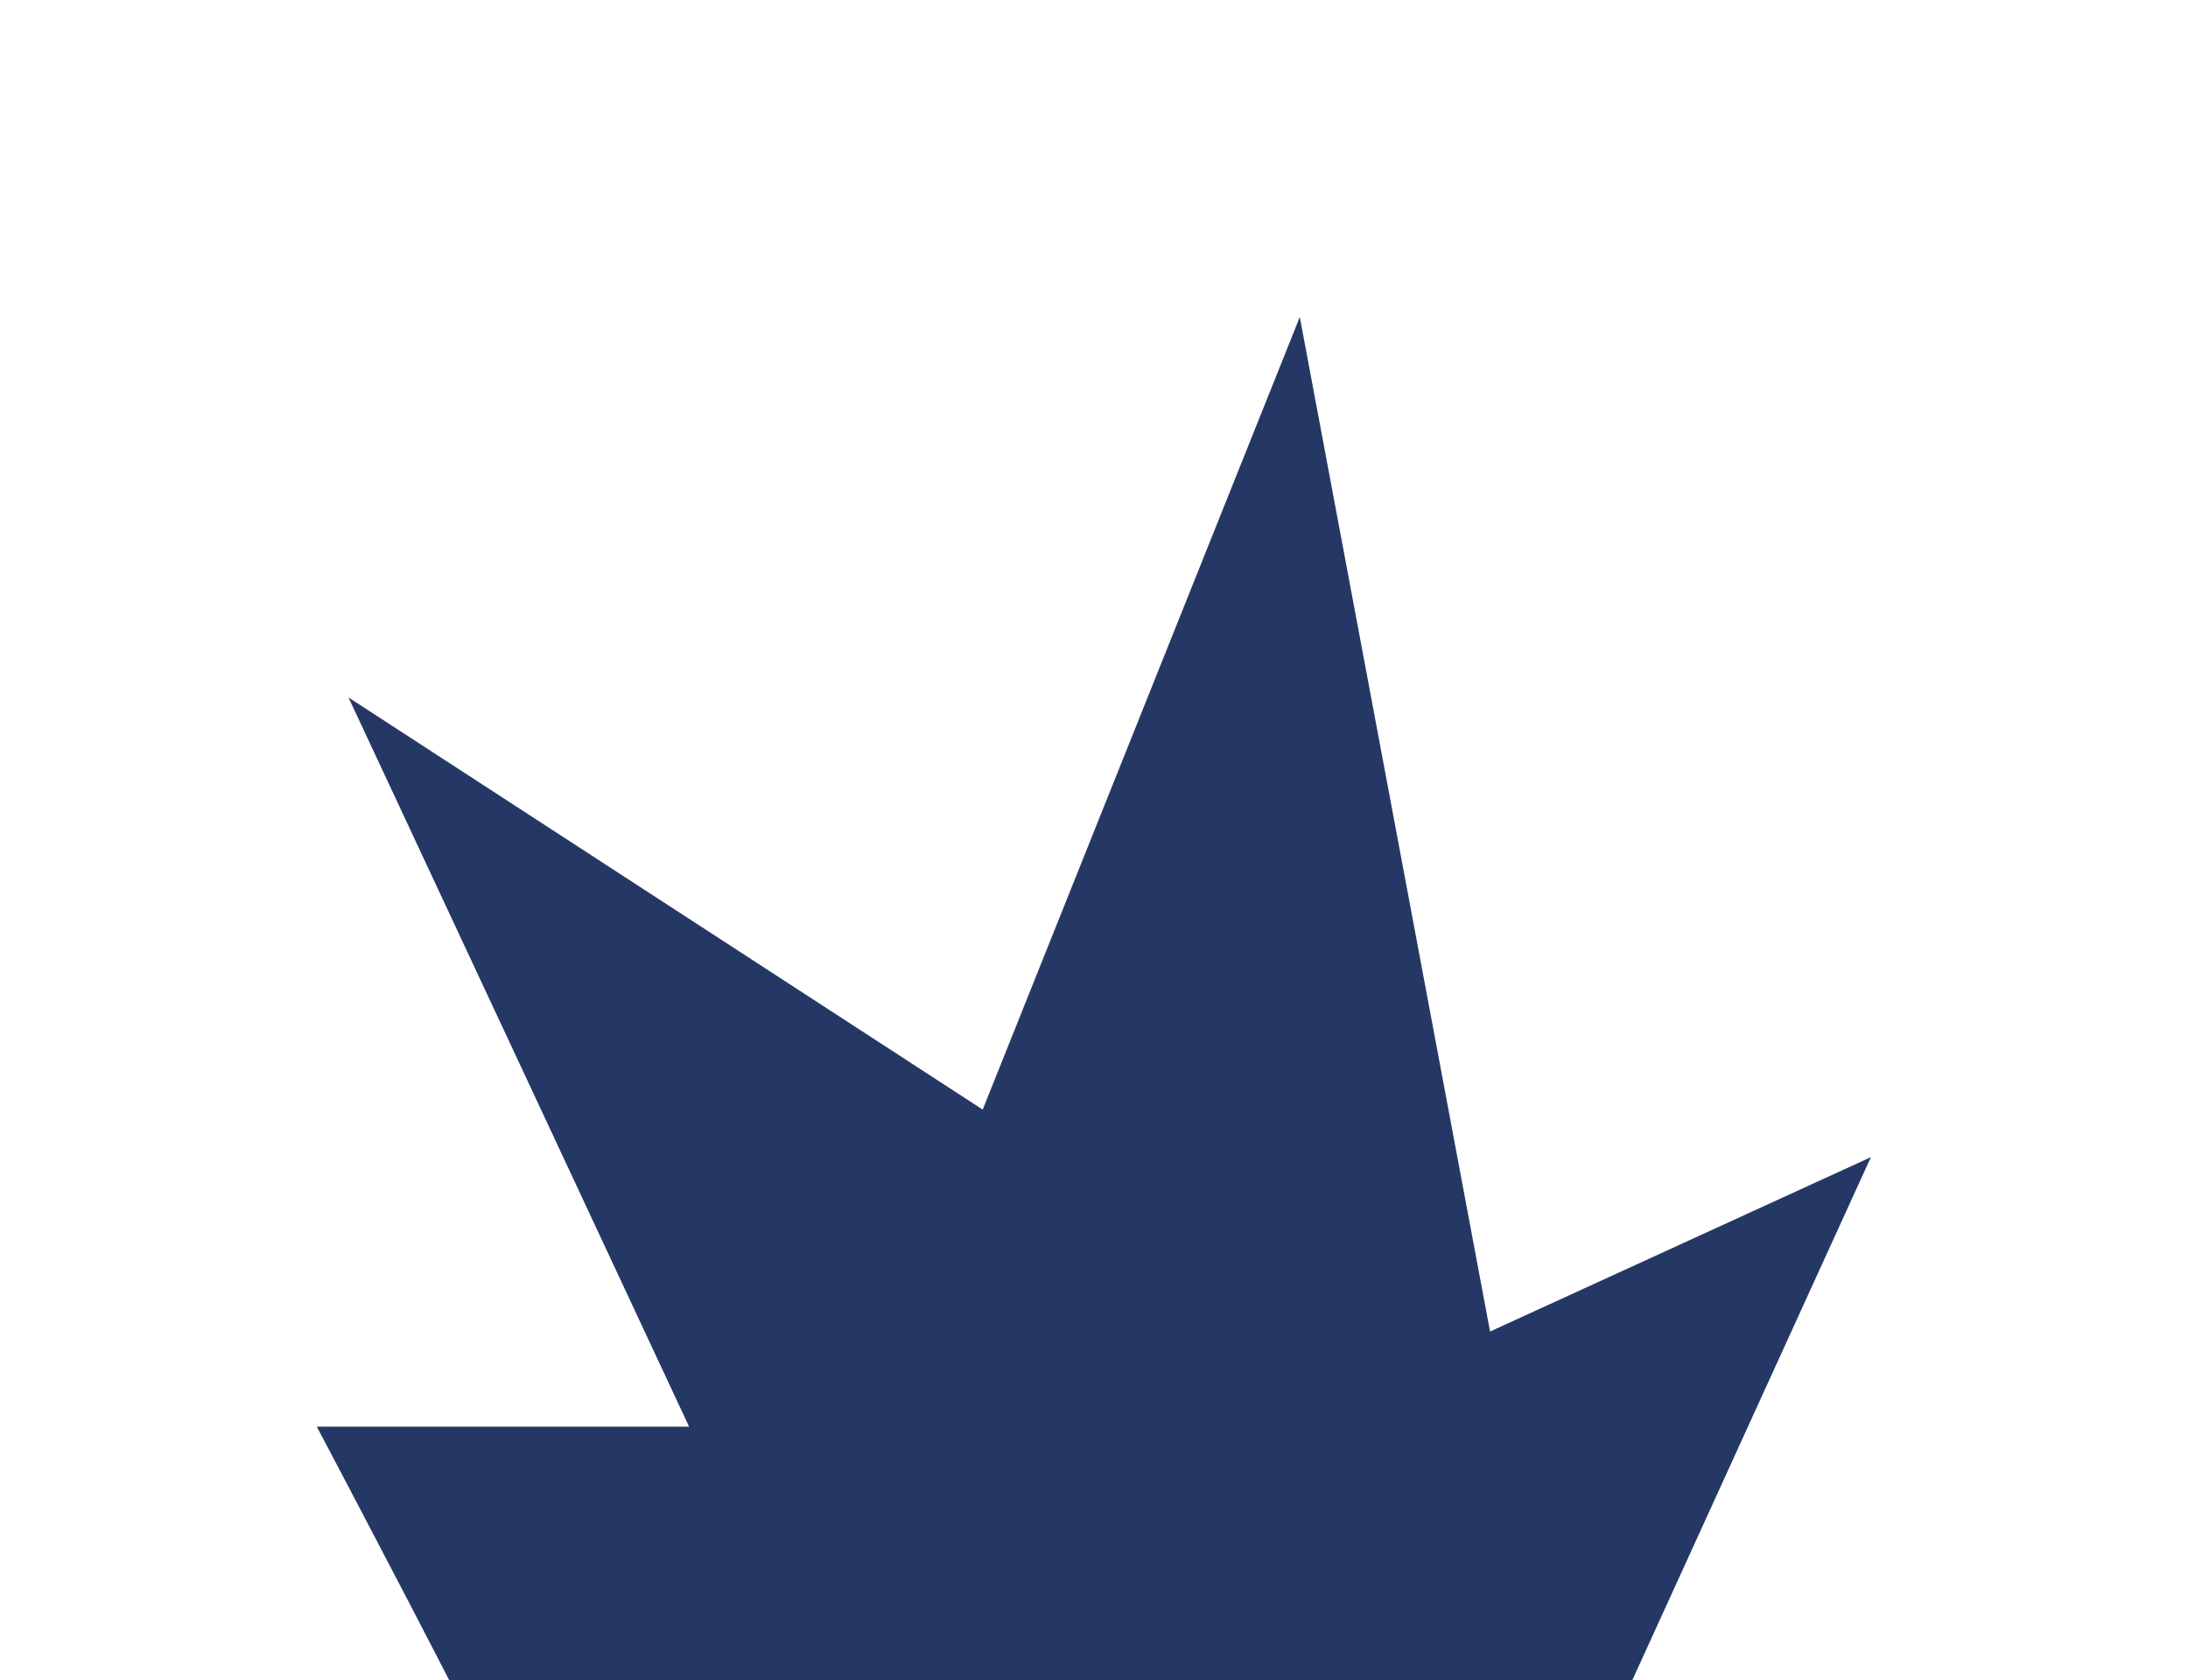 <svg width="69" height="53" viewBox="0 0 69 53" fill="none" xmlns="http://www.w3.org/2000/svg">
<path d="M18.99 63C18.99 62 9.99 45 9.99 45H21.73L10.99 22L30.99 35L40.99 10L46.99 42L59 36.5L48.77 58.93L54.54 63H18.99Z" fill="#253865"/>
</svg>
